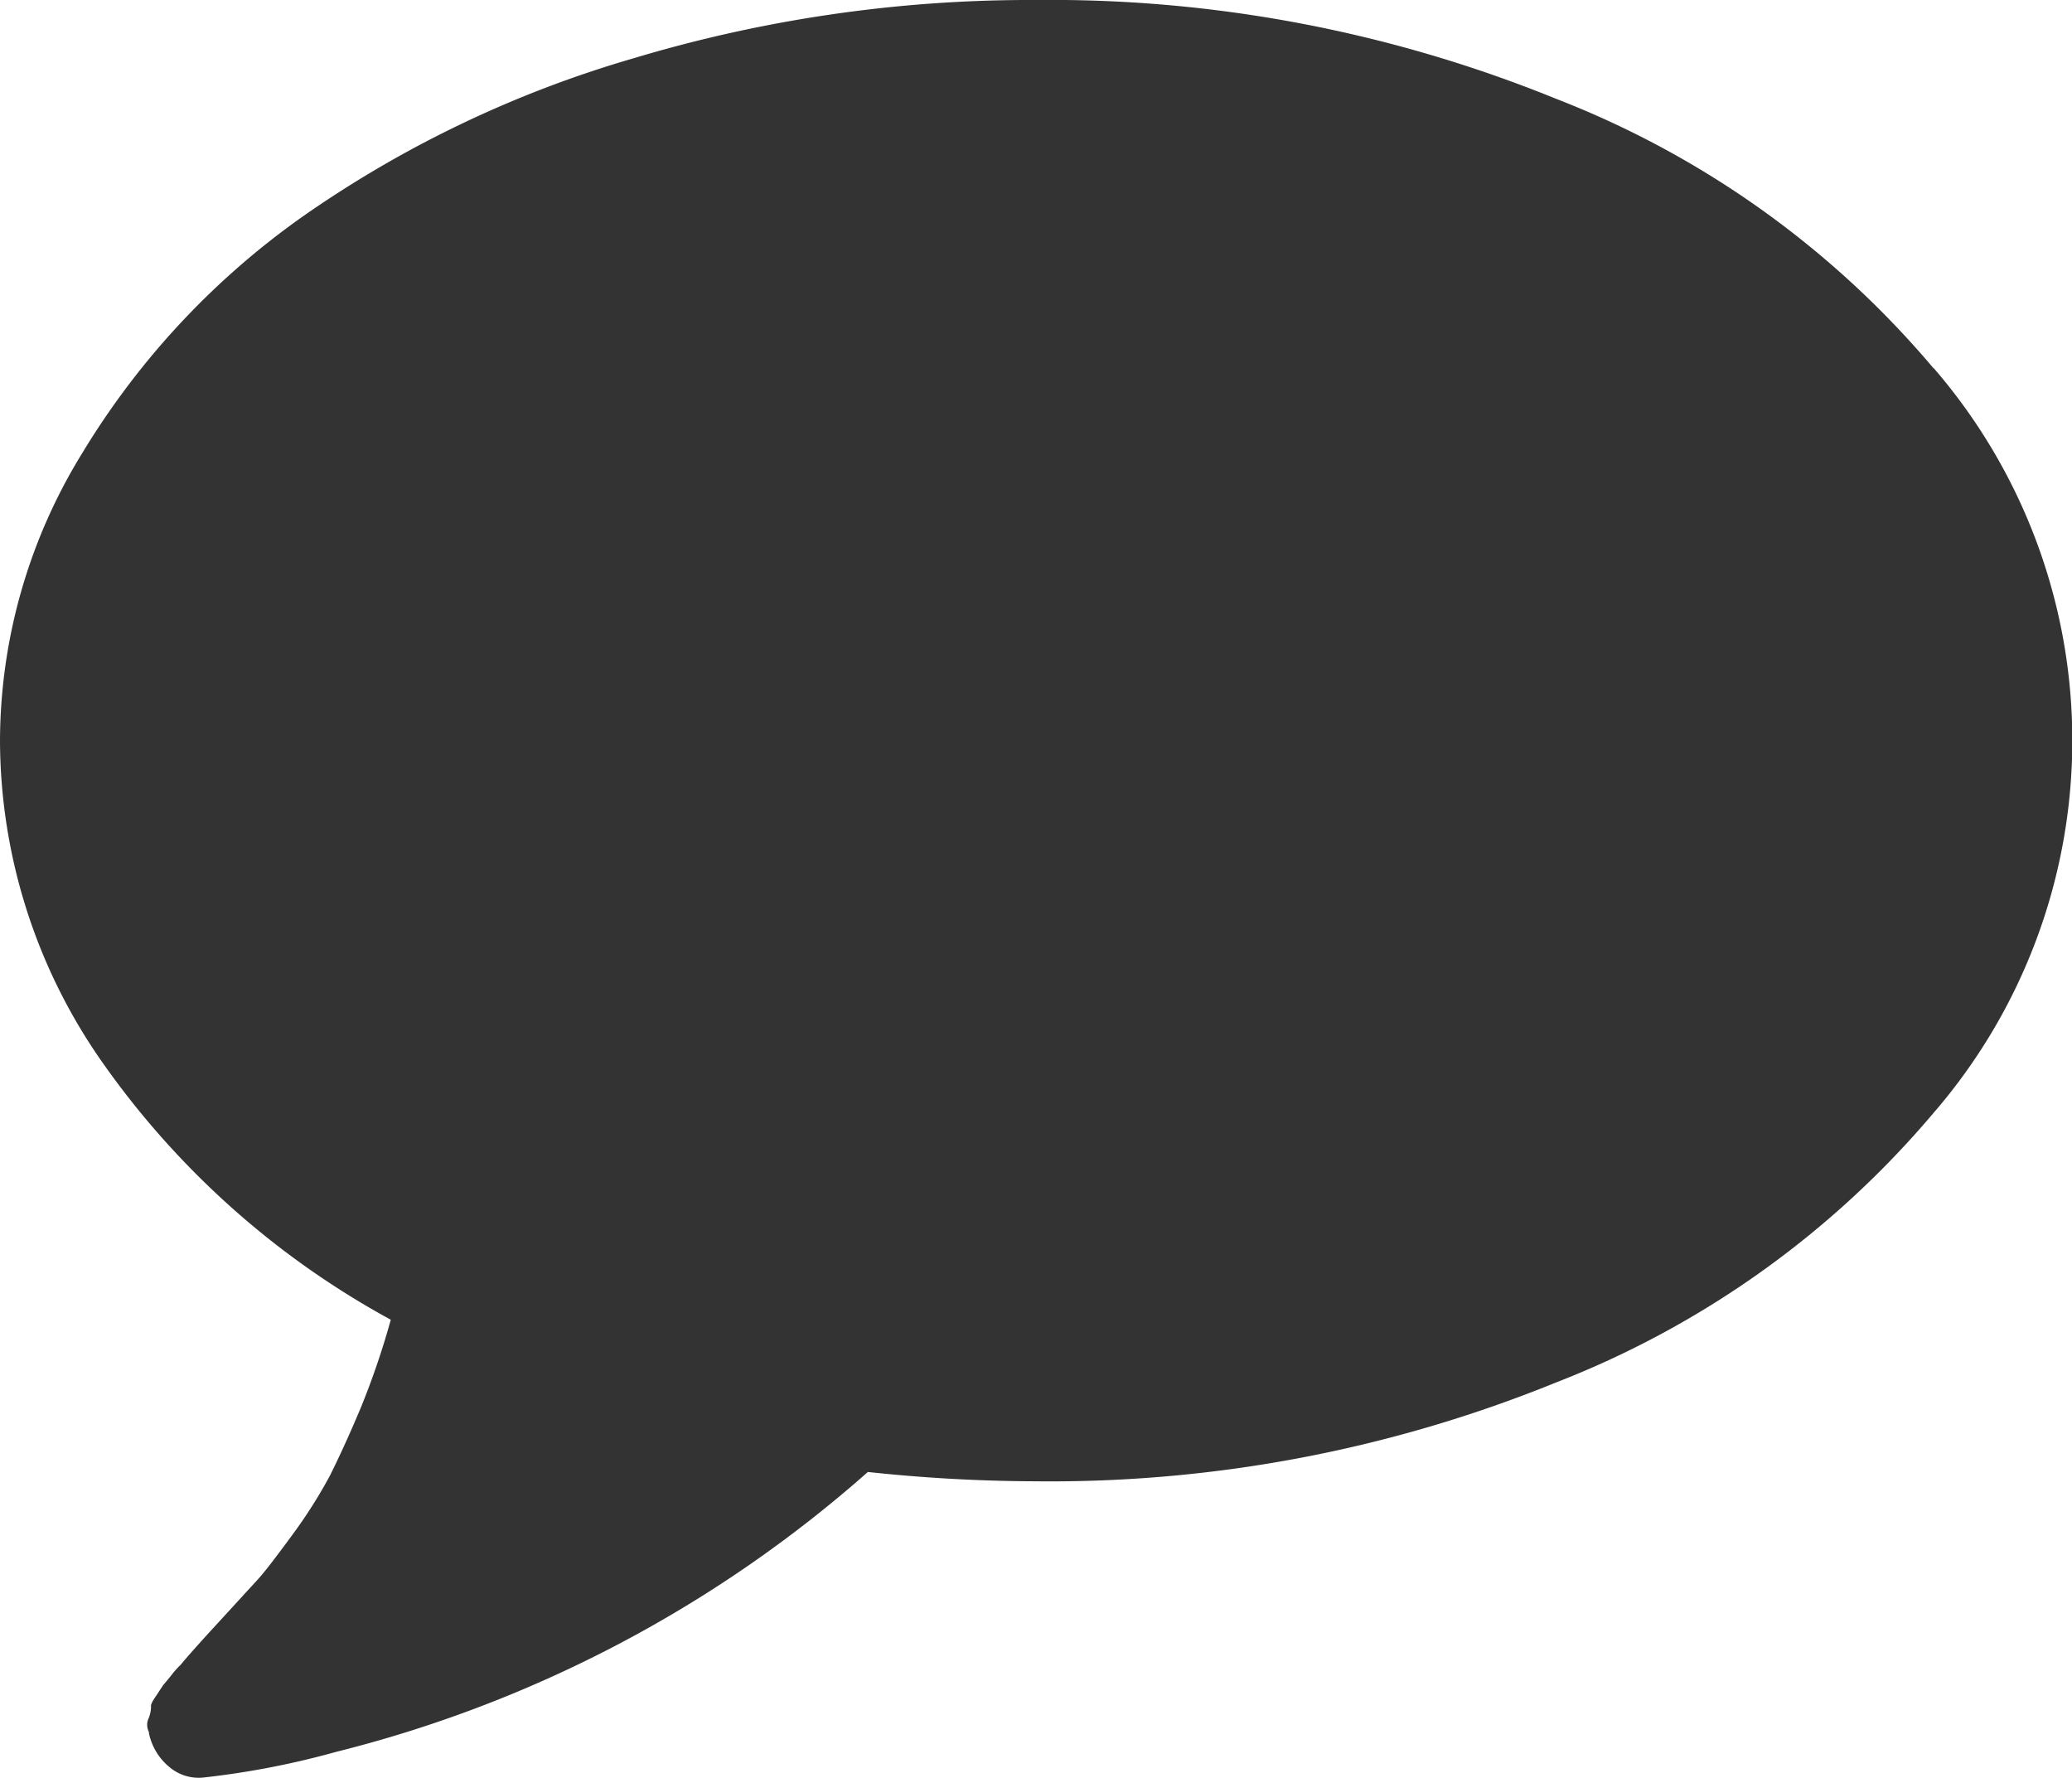<svg xmlns="http://www.w3.org/2000/svg" viewBox="0 0 28 24.021">
  <defs>
    <style>
      .cls-1 {
        fill: #333;
      }
    </style>
  </defs>
  <g id="グループ化_8" data-name="グループ化 8" transform="translate(0)">
    <path id="パス_153" data-name="パス 153" class="cls-1" d="M26.128,4.975a12.655,12.655,0,0,0-5.1-3.64A18.13,18.13,0,0,0,14,0,18.631,18.631,0,0,0,8.56.788,15.17,15.17,0,0,0,4.094,2.923a10.665,10.665,0,0,0-2.983,3.2A7.442,7.442,0,0,0,0,10a7.6,7.6,0,0,0,1.412,4.395,11.453,11.453,0,0,0,3.869,3.437,10.8,10.8,0,0,1-.405,1.188c-.159.378-.3.684-.421.925a6.7,6.7,0,0,1-.509.8c-.213.29-.372.5-.482.618l-.542.591c-.252.274-.41.454-.482.542a1.089,1.089,0,0,0-.126.142c-.071.088-.109.131-.109.131l-.093.142c-.055.077-.077.126-.071.148a.419.419,0,0,1-.033.159.211.211,0,0,0,.005.186v.016a.8.8,0,0,0,.274.454.612.612,0,0,0,.476.142,11.281,11.281,0,0,0,1.779-.345,17.1,17.1,0,0,0,7.186-3.782,21.754,21.754,0,0,0,2.266.126,18.15,18.15,0,0,0,7.033-1.335,12.693,12.693,0,0,0,5.1-3.64,7.692,7.692,0,0,0,.005-10.065Z"/>
  </g>
</svg>
